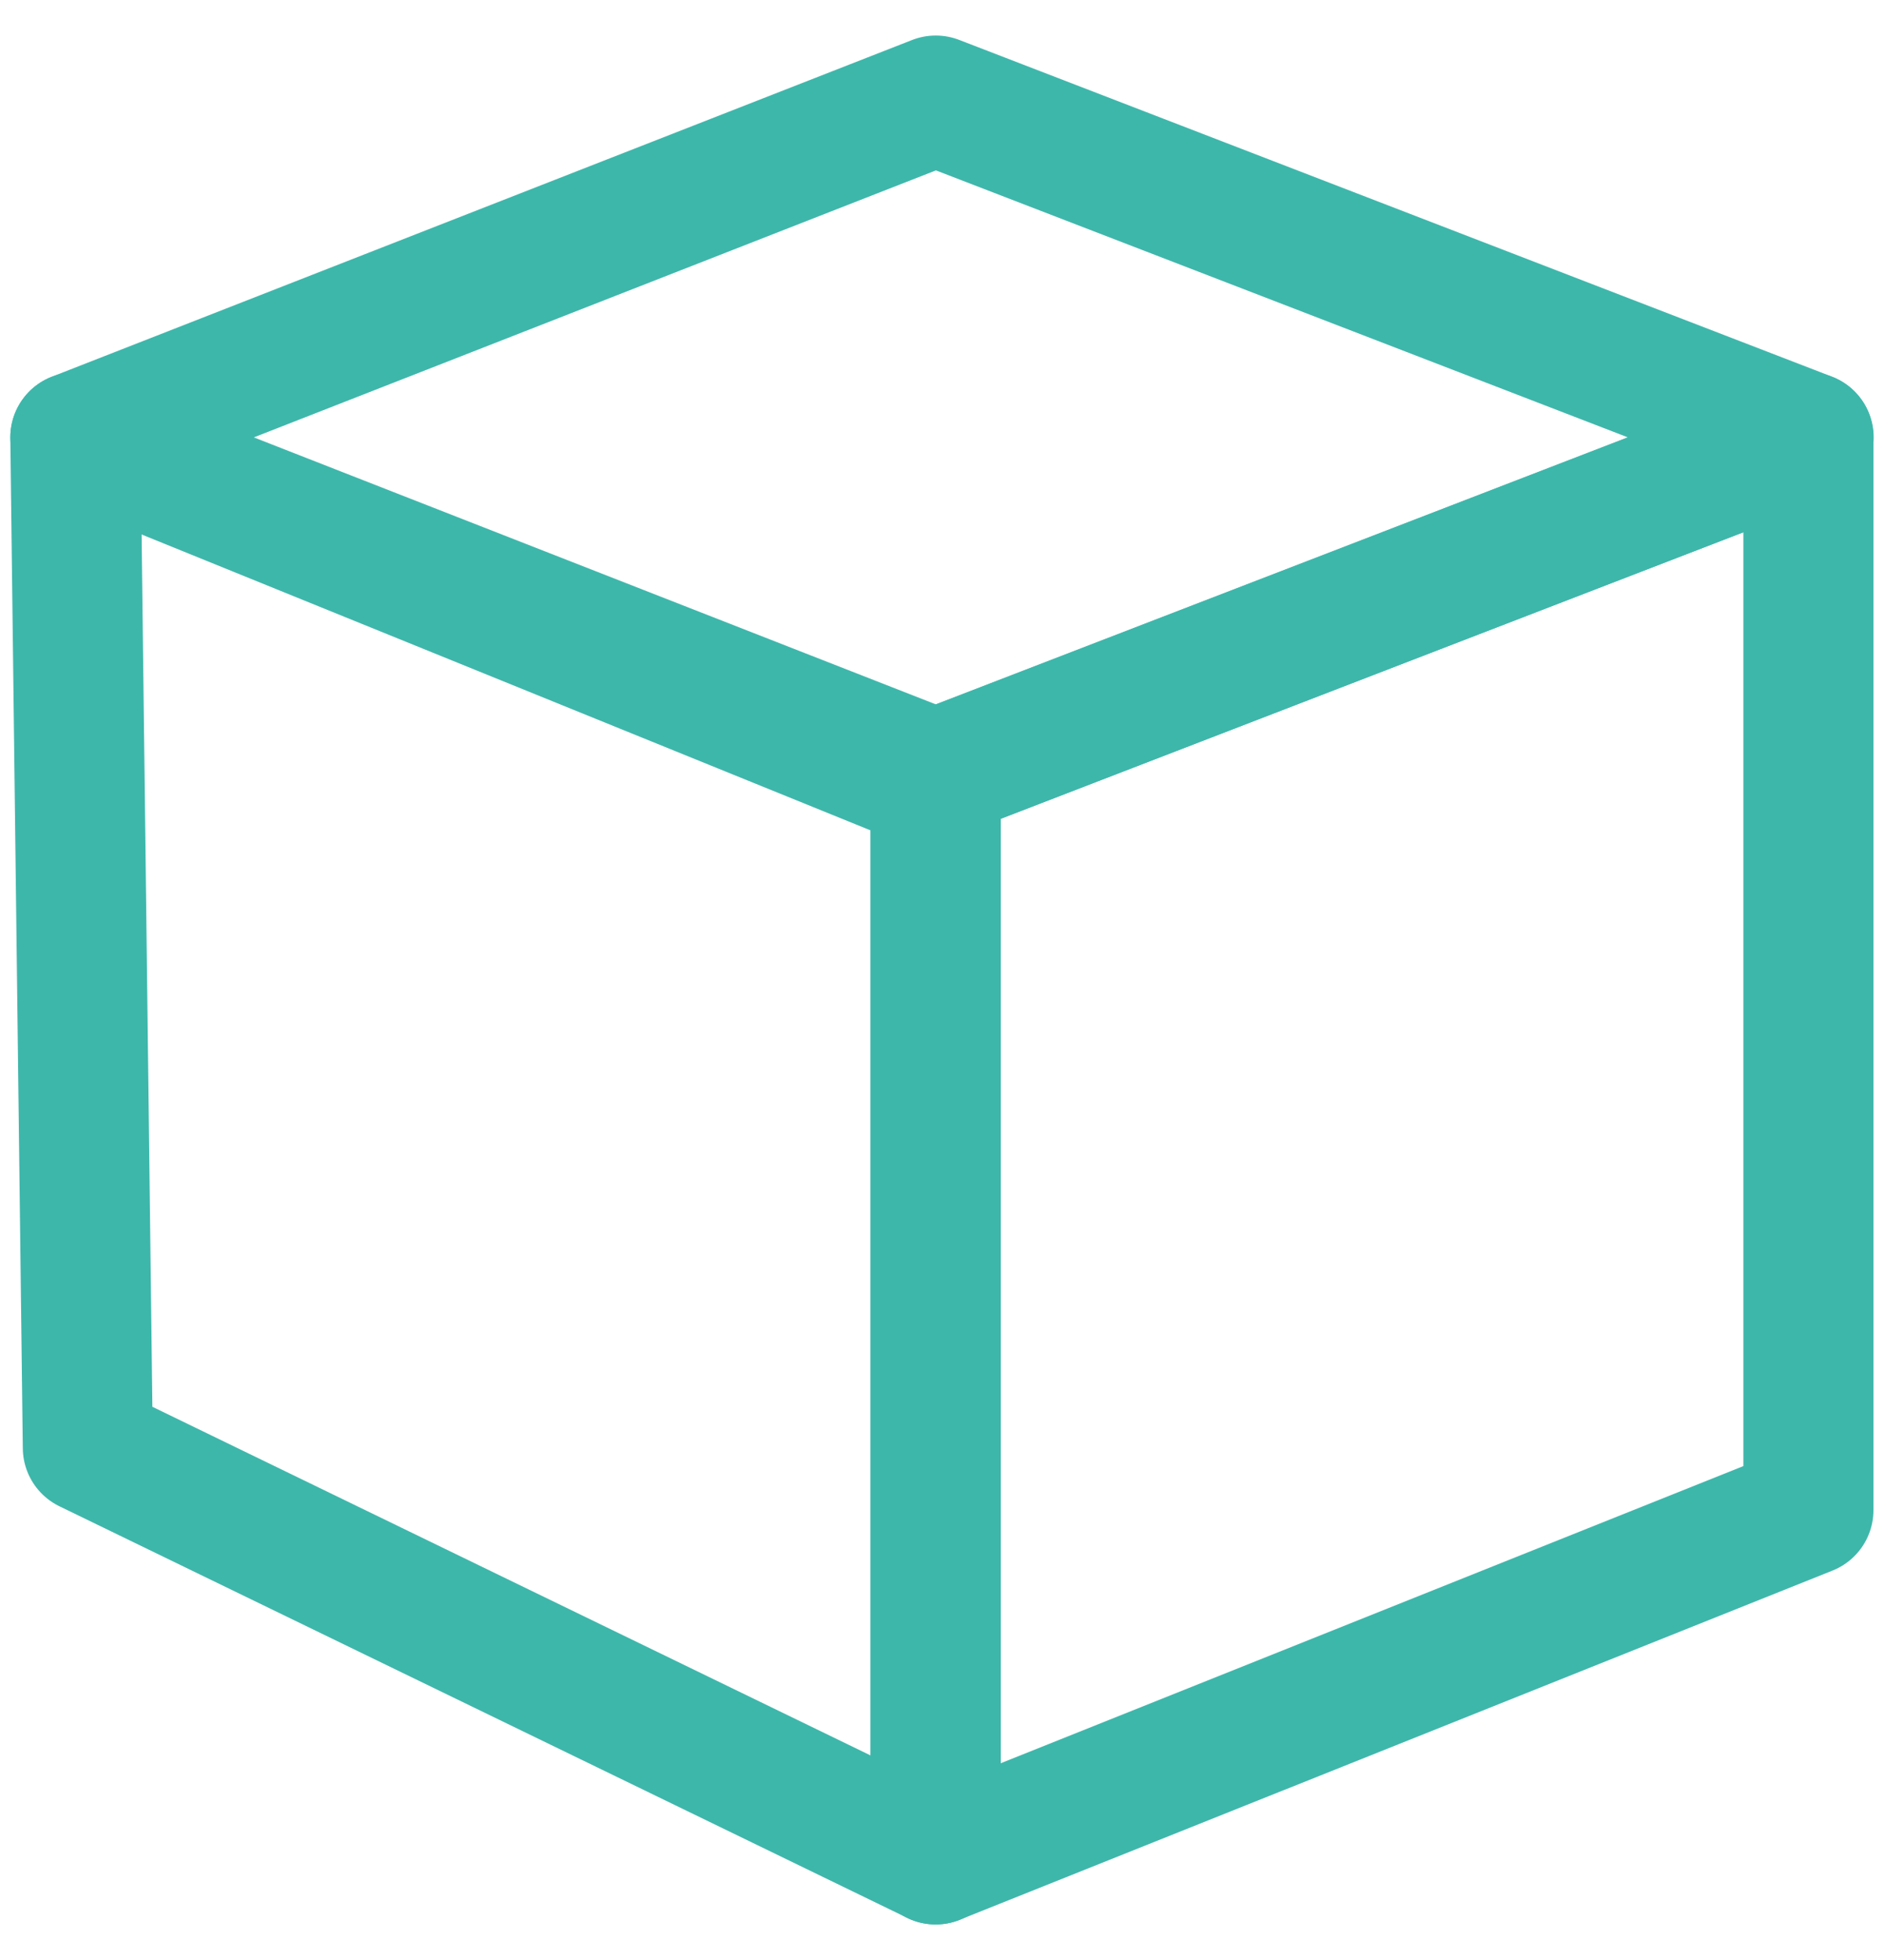 <svg width="50" height="52" viewBox="0 0 50 52" fill="none" xmlns="http://www.w3.org/2000/svg">
<path d="M2 11.604L24.834 2.669L48 11.604L24.834 20.54L2 11.604Z" stroke="#3EB7AB" stroke-width="3.452" stroke-linecap="round" stroke-linejoin="round"/>
<path d="M24.834 49.331V20.87L2 11.604L2.331 38.41L24.834 49.331Z" stroke="#3EB7AB" stroke-width="3.452" stroke-linecap="round" stroke-linejoin="round"/>
<path d="M47.994 11.604V40.065L24.828 49.331V20.539L47.994 11.604Z" stroke="#3EB7AB" stroke-width="3.452" stroke-linecap="round" stroke-linejoin="round"/>
</svg>
